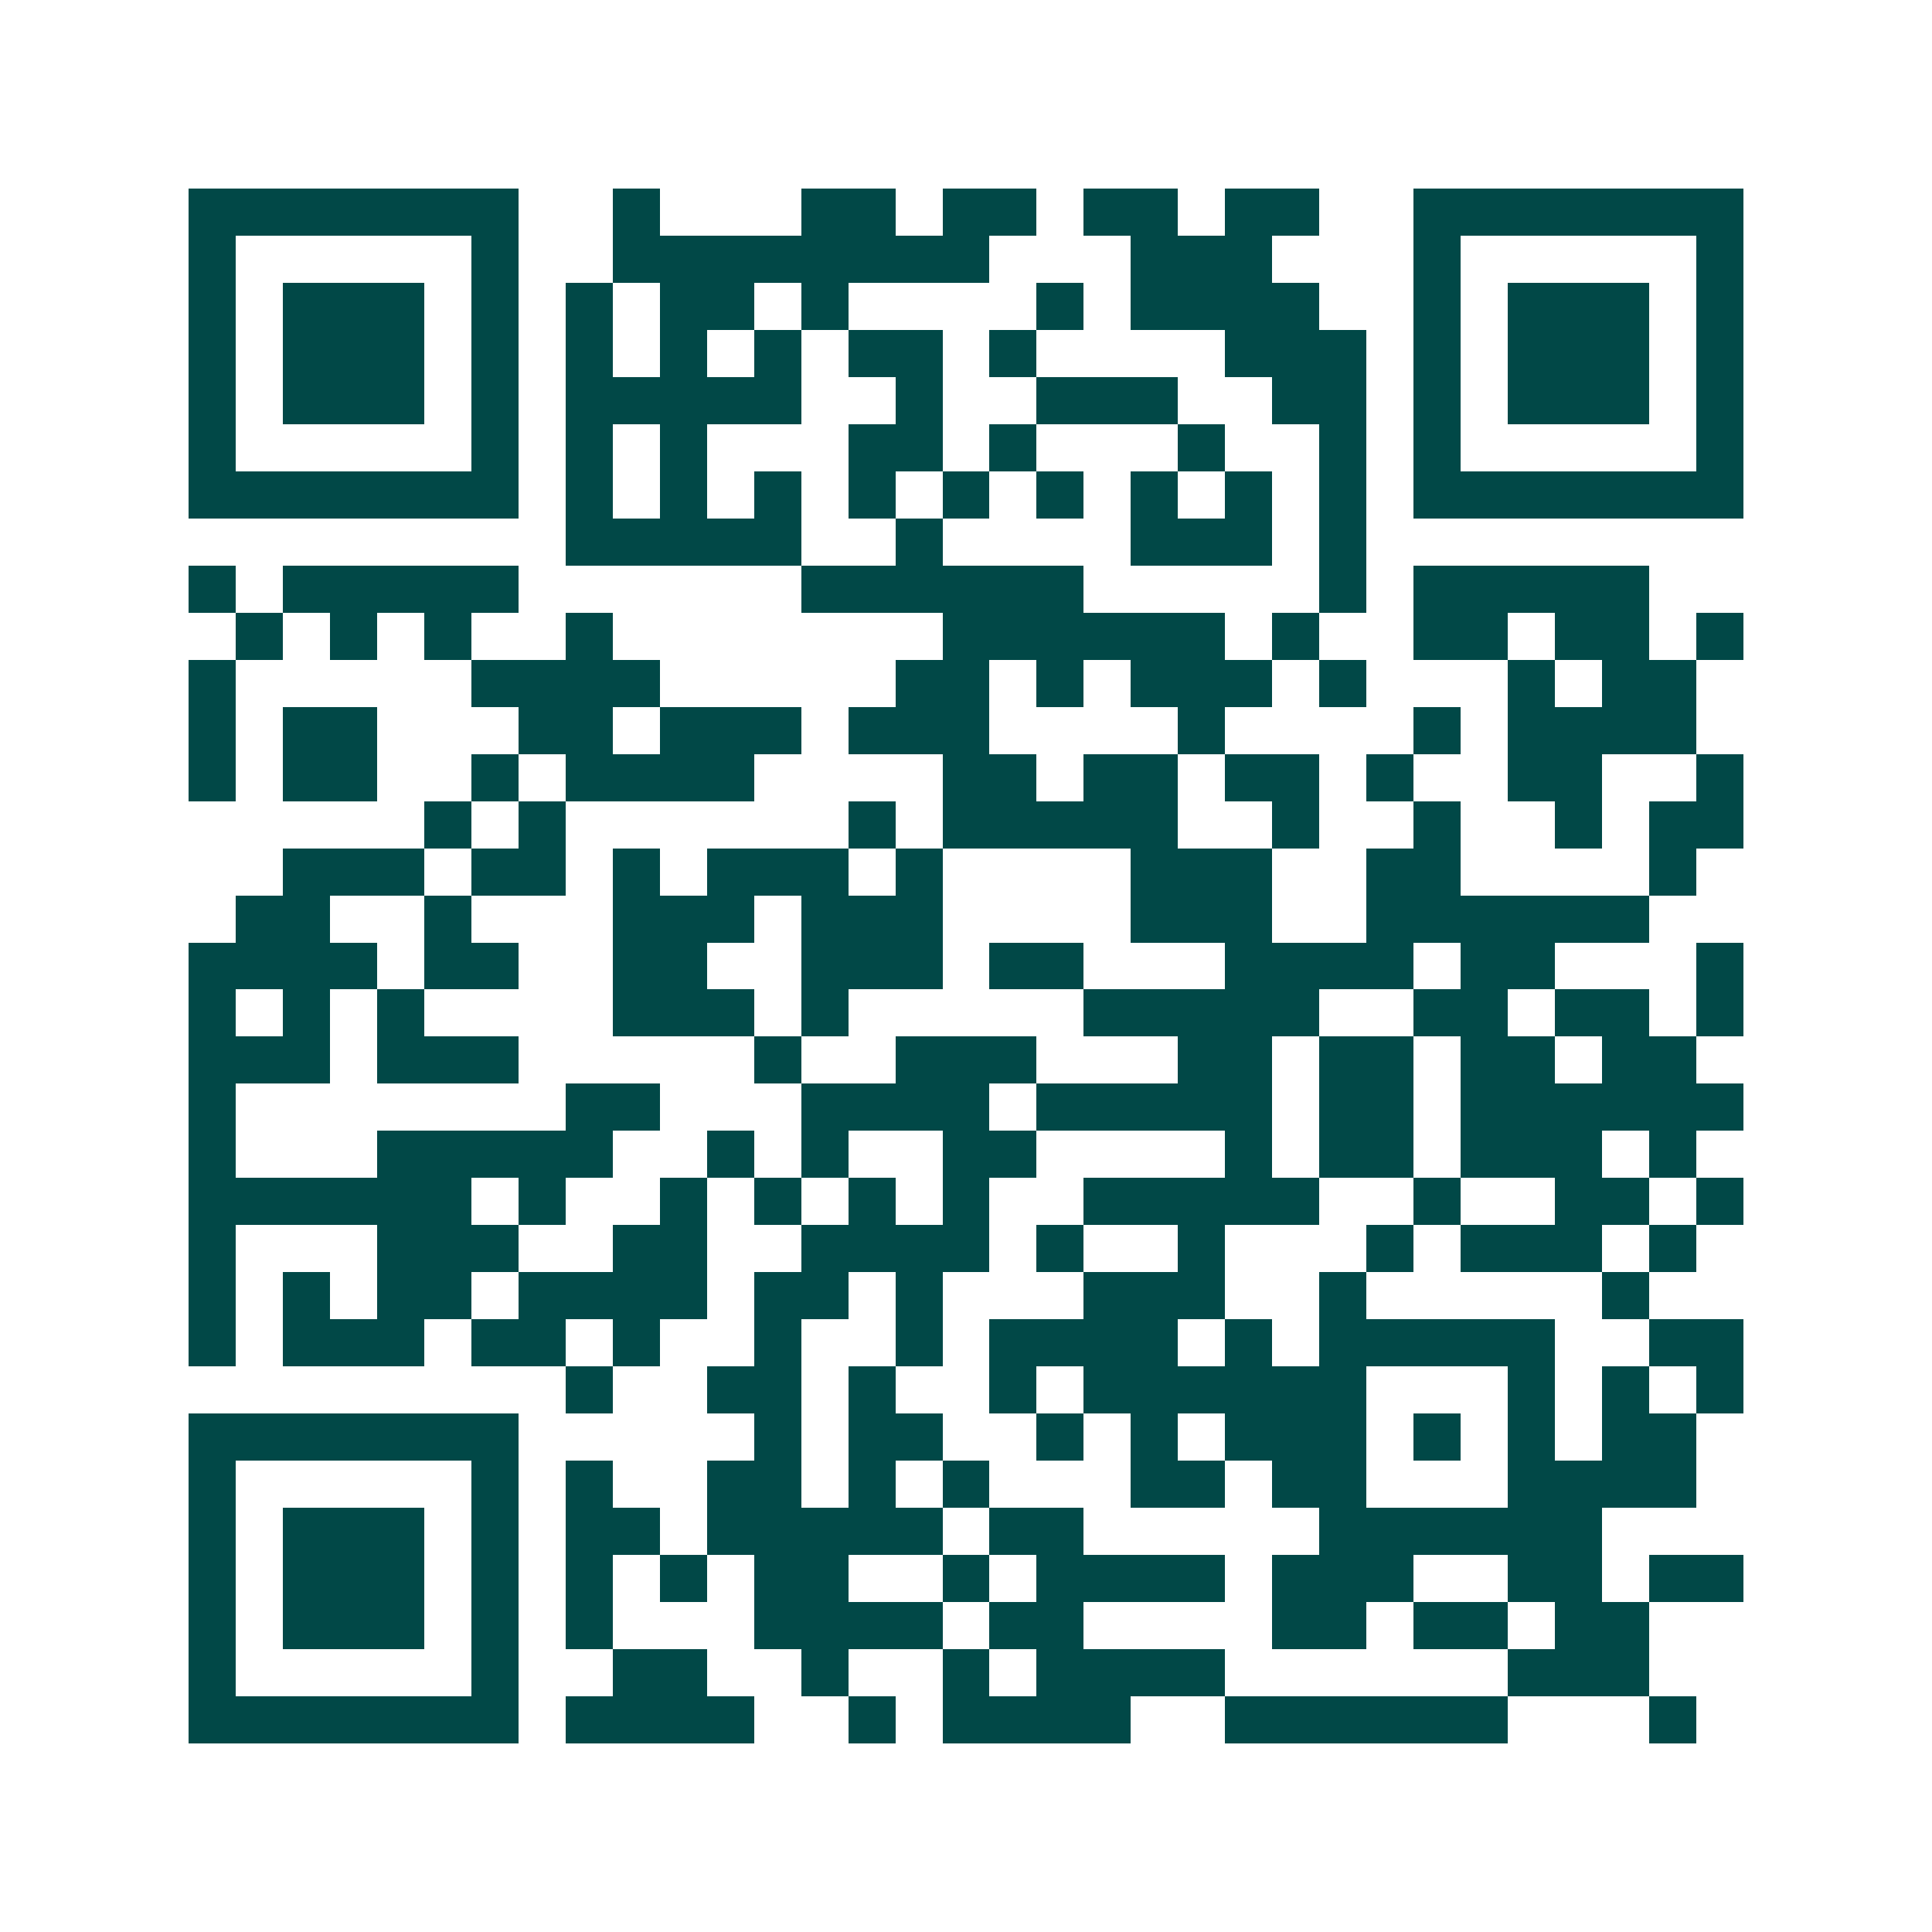 <svg xmlns="http://www.w3.org/2000/svg" width="200" height="200" viewBox="0 0 41 41" shape-rendering="crispEdges"><path fill="#ffffff" d="M0 0h41v41H0z"/><path stroke="#014847" d="M4 4.5h7m2 0h1m3 0h2m1 0h2m1 0h2m1 0h2m2 0h7M4 5.5h1m5 0h1m2 0h8m3 0h3m3 0h1m5 0h1M4 6.5h1m1 0h3m1 0h1m1 0h1m1 0h2m1 0h1m4 0h1m1 0h4m2 0h1m1 0h3m1 0h1M4 7.5h1m1 0h3m1 0h1m1 0h1m1 0h1m1 0h1m1 0h2m1 0h1m4 0h3m1 0h1m1 0h3m1 0h1M4 8.5h1m1 0h3m1 0h1m1 0h5m2 0h1m2 0h3m2 0h2m1 0h1m1 0h3m1 0h1M4 9.5h1m5 0h1m1 0h1m1 0h1m3 0h2m1 0h1m3 0h1m2 0h1m1 0h1m5 0h1M4 10.5h7m1 0h1m1 0h1m1 0h1m1 0h1m1 0h1m1 0h1m1 0h1m1 0h1m1 0h1m1 0h7M12 11.5h5m2 0h1m4 0h3m1 0h1M4 12.5h1m1 0h5m6 0h6m5 0h1m1 0h5M5 13.5h1m1 0h1m1 0h1m2 0h1m7 0h6m1 0h1m2 0h2m1 0h2m1 0h1M4 14.5h1m5 0h4m5 0h2m1 0h1m1 0h3m1 0h1m3 0h1m1 0h2M4 15.5h1m1 0h2m3 0h2m1 0h3m1 0h3m4 0h1m4 0h1m1 0h4M4 16.5h1m1 0h2m2 0h1m1 0h4m4 0h2m1 0h2m1 0h2m1 0h1m2 0h2m2 0h1M9 17.5h1m1 0h1m6 0h1m1 0h5m2 0h1m2 0h1m2 0h1m1 0h2M6 18.5h3m1 0h2m1 0h1m1 0h3m1 0h1m4 0h3m2 0h2m4 0h1M5 19.5h2m2 0h1m3 0h3m1 0h3m4 0h3m2 0h6M4 20.5h4m1 0h2m2 0h2m2 0h3m1 0h2m3 0h4m1 0h2m3 0h1M4 21.5h1m1 0h1m1 0h1m4 0h3m1 0h1m5 0h5m2 0h2m1 0h2m1 0h1M4 22.5h3m1 0h3m5 0h1m2 0h3m3 0h2m1 0h2m1 0h2m1 0h2M4 23.5h1m7 0h2m3 0h4m1 0h5m1 0h2m1 0h6M4 24.5h1m3 0h5m2 0h1m1 0h1m2 0h2m4 0h1m1 0h2m1 0h3m1 0h1M4 25.5h6m1 0h1m2 0h1m1 0h1m1 0h1m1 0h1m2 0h5m2 0h1m2 0h2m1 0h1M4 26.5h1m3 0h3m2 0h2m2 0h4m1 0h1m2 0h1m3 0h1m1 0h3m1 0h1M4 27.5h1m1 0h1m1 0h2m1 0h4m1 0h2m1 0h1m3 0h3m2 0h1m5 0h1M4 28.5h1m1 0h3m1 0h2m1 0h1m2 0h1m2 0h1m1 0h4m1 0h1m1 0h5m2 0h2M12 29.5h1m2 0h2m1 0h1m2 0h1m1 0h6m3 0h1m1 0h1m1 0h1M4 30.5h7m5 0h1m1 0h2m2 0h1m1 0h1m1 0h3m1 0h1m1 0h1m1 0h2M4 31.5h1m5 0h1m1 0h1m2 0h2m1 0h1m1 0h1m3 0h2m1 0h2m3 0h4M4 32.5h1m1 0h3m1 0h1m1 0h2m1 0h5m1 0h2m5 0h6M4 33.5h1m1 0h3m1 0h1m1 0h1m1 0h1m1 0h2m2 0h1m1 0h4m1 0h3m2 0h2m1 0h2M4 34.5h1m1 0h3m1 0h1m1 0h1m3 0h4m1 0h2m4 0h2m1 0h2m1 0h2M4 35.5h1m5 0h1m2 0h2m2 0h1m2 0h1m1 0h4m6 0h3M4 36.5h7m1 0h4m2 0h1m1 0h4m2 0h6m3 0h1"/></svg>
